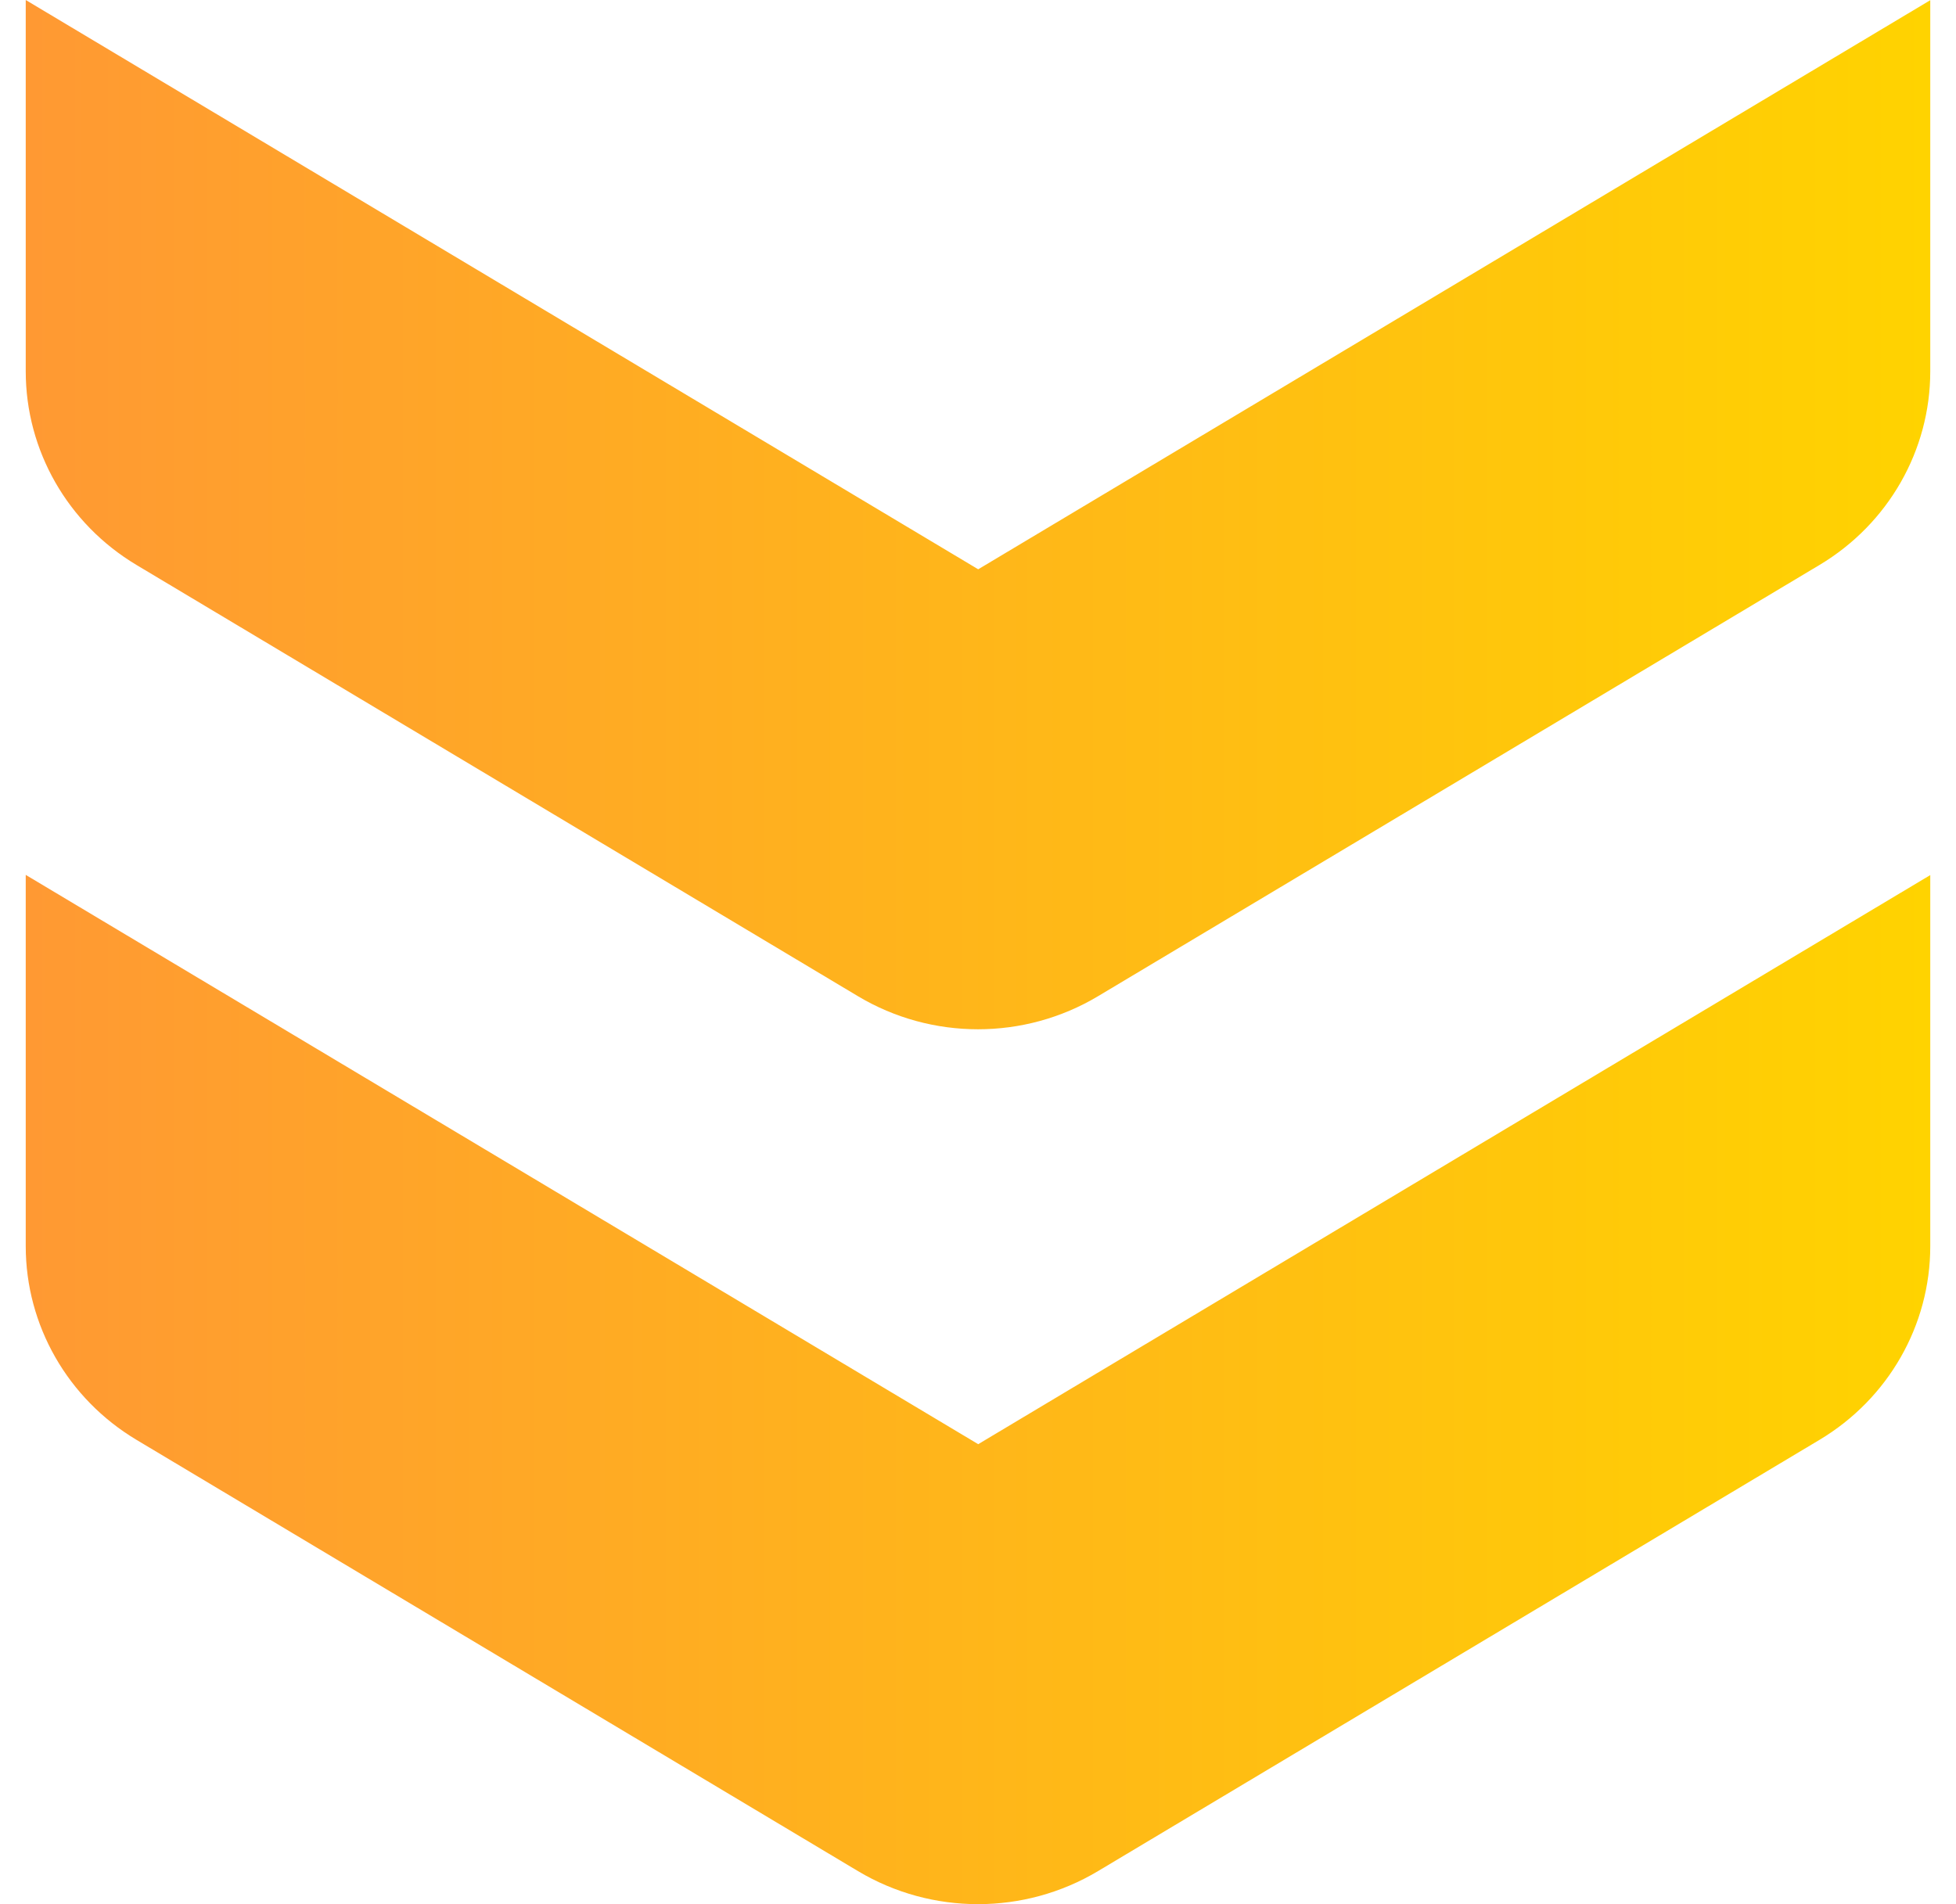 <svg width="38" height="37" viewBox="0 0 38 37" fill="none" xmlns="http://www.w3.org/2000/svg">
<path fill-rule="evenodd" clip-rule="evenodd" d="M37.5 0.004L37.5 7.215C37.5 8.751 36.686 10.178 35.348 10.978L21.331 19.358C19.899 20.214 18.101 20.214 16.669 19.358L2.652 10.978C1.314 10.178 0.5 8.751 0.5 7.215L0.5 -1.61732e-06L19.004 11.062L37.5 0.004Z" fill="url(#paint0_linear_968_1762)"/>
<path fill-rule="evenodd" clip-rule="evenodd" d="M37.5 17.004L37.5 24.215C37.5 25.751 36.686 27.178 35.348 27.978L21.331 36.358C19.899 37.214 18.101 37.214 16.669 36.358L2.652 27.978C1.314 27.178 0.5 25.751 0.5 24.215L0.5 17L19.004 28.062L37.5 17.004Z" fill="url(#paint1_linear_968_1762)"/>
<defs>
<linearGradient id="paint0_linear_968_1762" x1="37.5" y1="10" x2="0.5" y2="10" gradientUnits="userSpaceOnUse">
<stop stop-color="#FFD300"/>
<stop offset="1" stop-color="#FF9933"/>
</linearGradient>
<linearGradient id="paint1_linear_968_1762" x1="37.5" y1="27" x2="0.5" y2="27" gradientUnits="userSpaceOnUse">
<stop stop-color="#FFD300"/>
<stop offset="1" stop-color="#FF9933"/>
</linearGradient>
</defs>
</svg>
